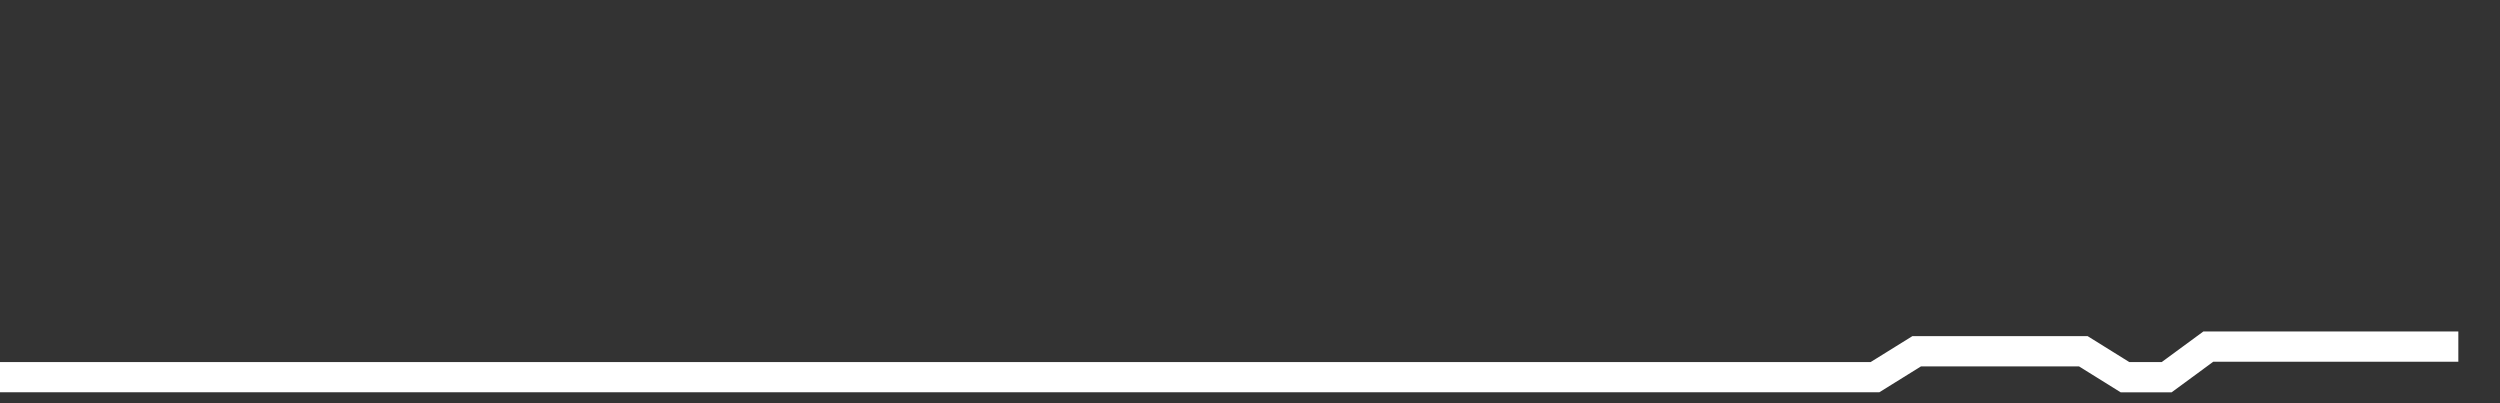 <svg xmlns="http://www.w3.org/2000/svg" width="248" height="40" viewBox="0 0 248 40" shape-rendering="auto"><rect x="0" y="0" width="248" height="40" fill="#333333" stroke="none"/><polyline points="0, 37.414 4.133, 37.414 8.267, 37.414 12.4, 37.414 16.533, 37.414 20.667, 37.414 24.8, 37.414 28.933, 37.414 33.067, 37.414 37.2, 37.414 41.333, 37.414 45.467, 37.414 49.6, 37.414 53.733, 37.414 57.867, 37.414 62, 37.414 66.133, 37.414 70.267, 37.414 74.4, 37.414 78.533, 37.414 82.667, 37.414 86.8, 37.414 90.933, 37.414 95.067, 37.414 99.2, 37.414 103.333, 37.414 107.467, 37.414 111.6, 37.414 115.733, 37.414 119.867, 37.414 124, 37.414 128.133, 37.414 132.267, 37.414 136.4, 37.414 140.533, 37.414 144.667, 37.414 148.8, 37.414 152.933, 37.414 157.067, 37.414 161.2, 37.414 165.333, 37.414 169.467, 37.414 173.6, 37.414 177.733, 37.414 181.867, 37.414 186, 37.414 190.133, 34.846 194.267, 34.846 198.4, 34.846 202.533, 34.846 206.667, 34.846 210.8, 37.418 214.933, 37.418 219.067, 34.381 223.2, 34.381 227.333, 34.381 231.467, 34.381 235.6, 34.381 239.733, 34.381 243.867, 34.381 248" stroke="#fff" stroke-width="3" stroke-opacity="1" fill="none" fill-opacity="0"></polyline></svg>